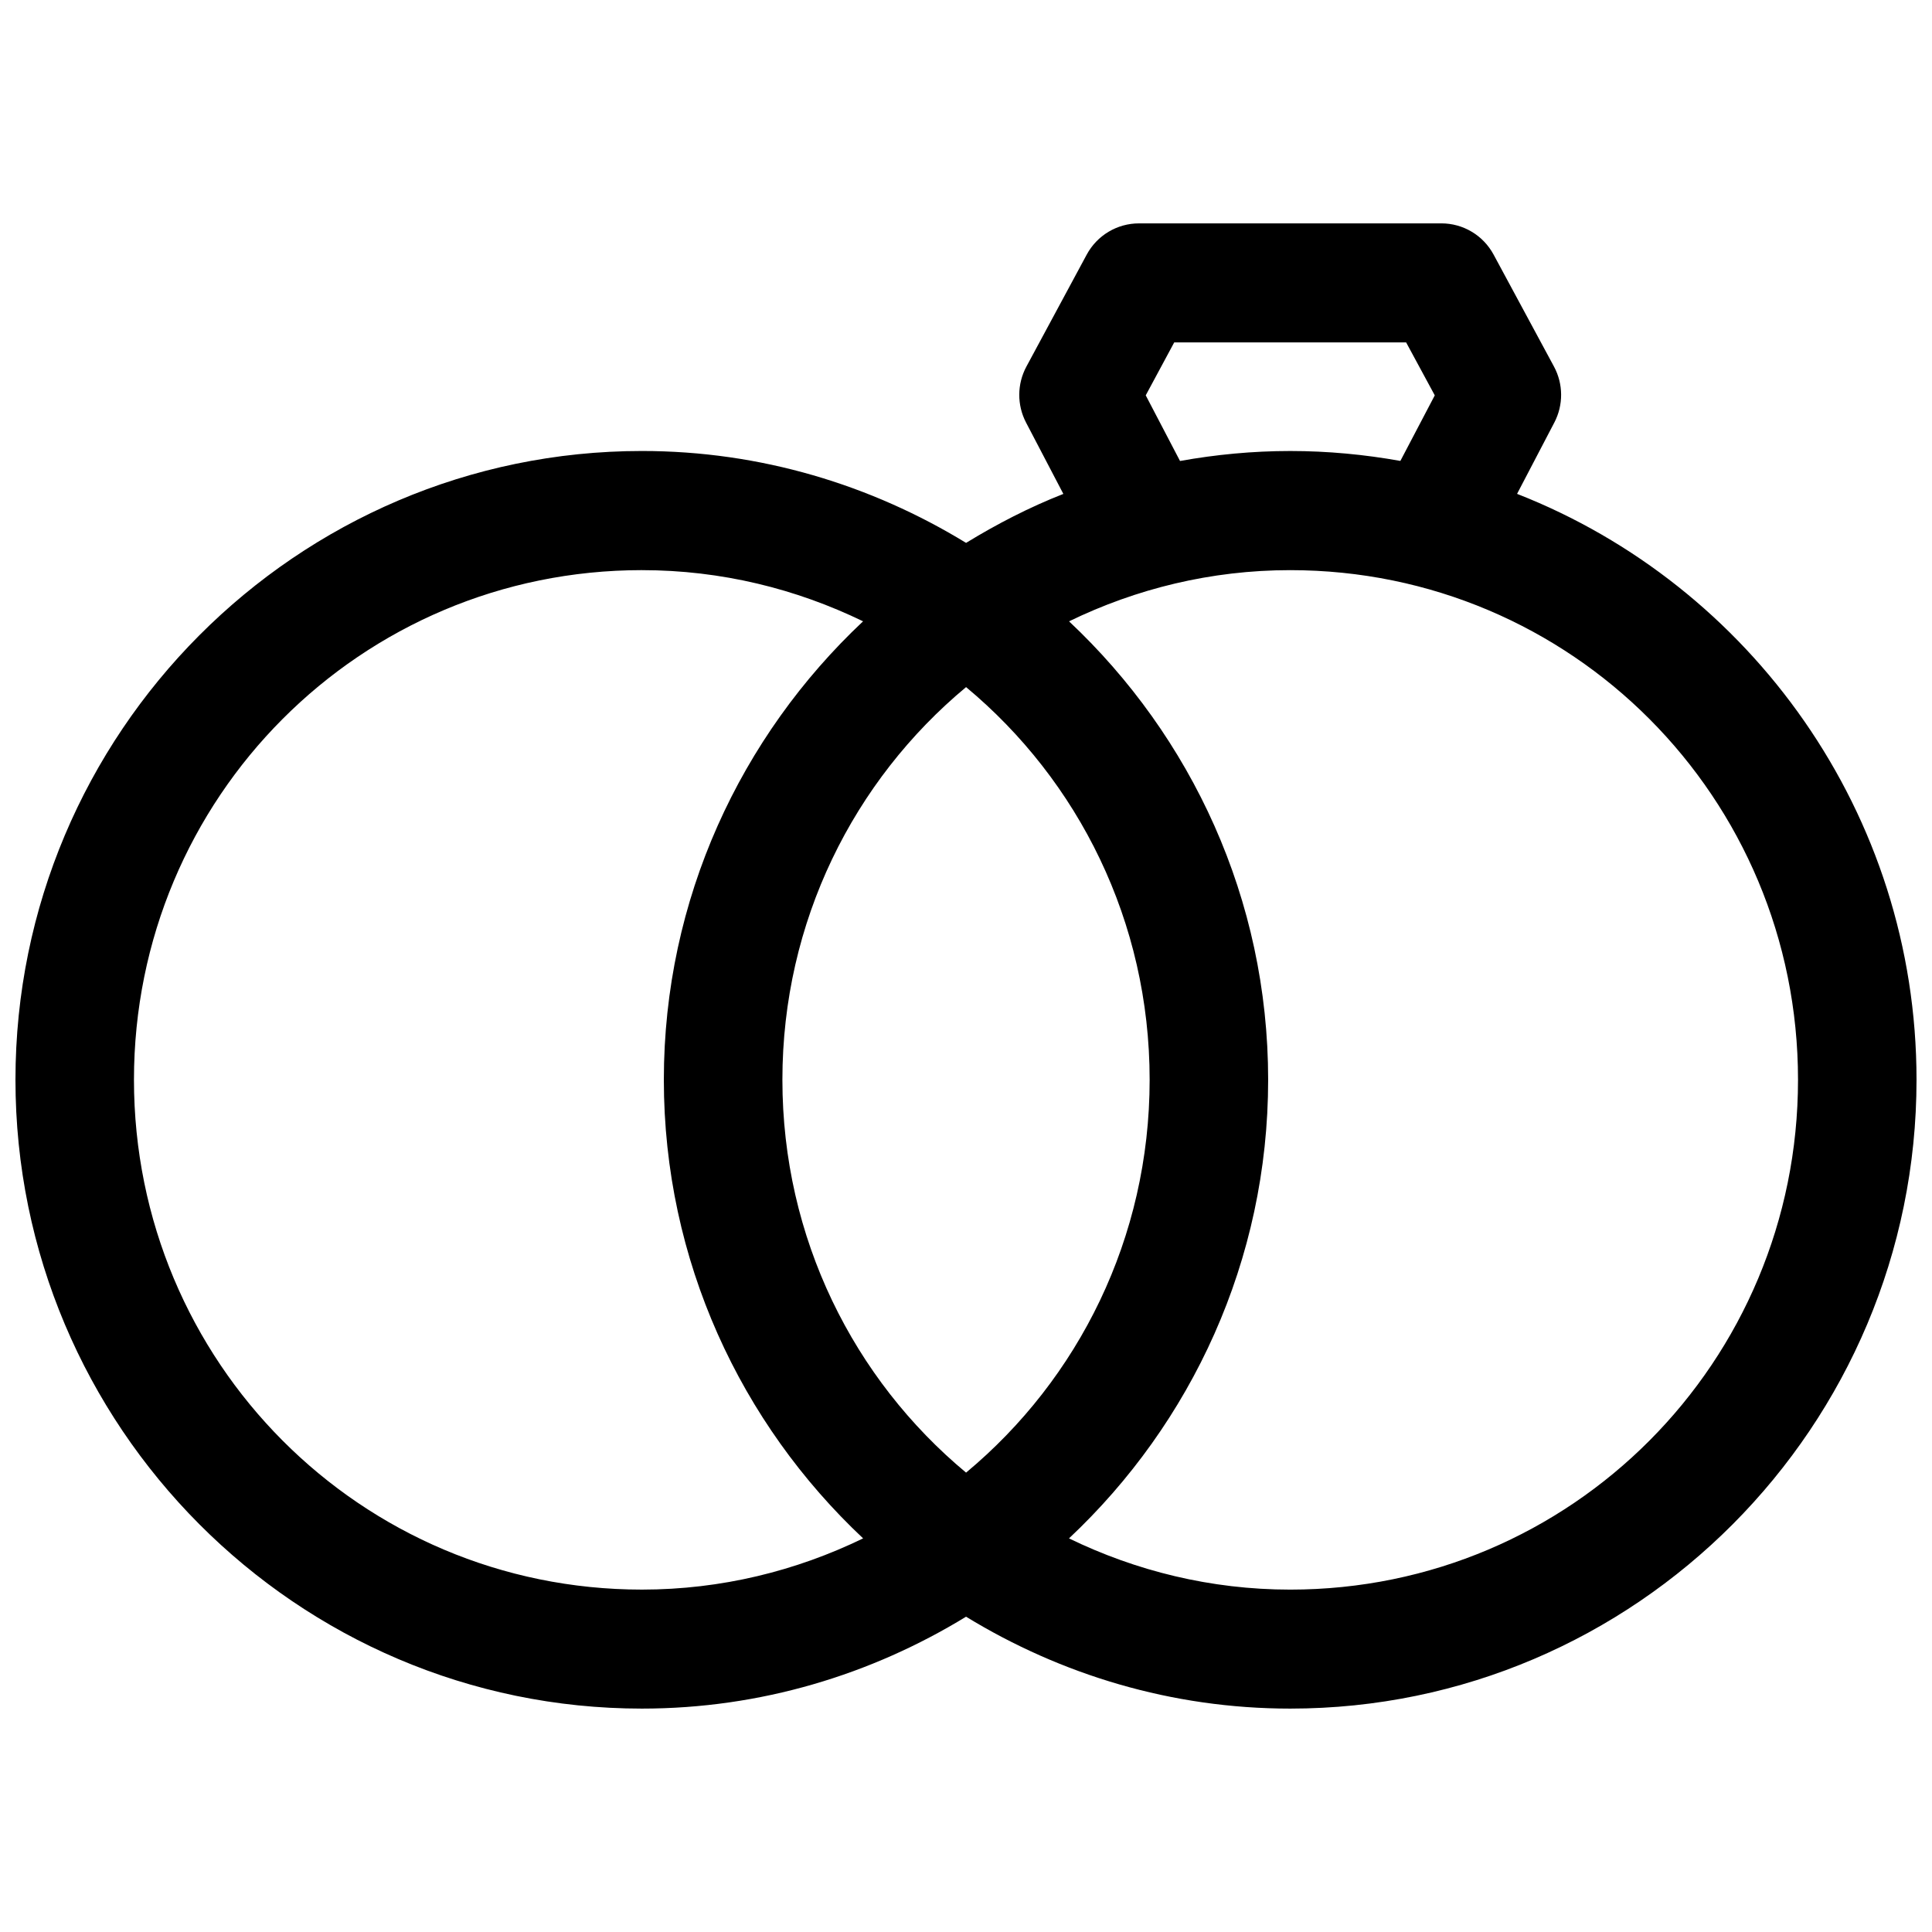 <?xml version="1.0" encoding="UTF-8"?>
<!-- Uploaded to: SVG Find, www.svgrepo.com, Generator: SVG Find Mixer Tools -->
<svg width="800px" height="800px" version="1.1" viewBox="144 144 512 512" xmlns="http://www.w3.org/2000/svg">
 <defs>
  <clipPath id="a">
   <path d="m148.09 203h503.81v394h-503.81z"/>
  </clipPath>
 </defs>
 <g clip-path="url(#a)">
  <path d="m445.82 203.2c-2.828 0-5.602 0.766-8.031 2.215-2.43 1.449-4.426 3.531-5.777 6.023l-16.004 29.707c-2.488 4.621-2.523 10.184-0.094 14.836l9.887 18.91c-9.031 3.543-17.598 7.973-25.781 12.977-25.105-15.344-54.438-24.352-85.902-24.352-91.496 0-166.02 74.789-166.02 166.63s74.523 166.65 166.02 166.65c31.465 0 60.797-9.012 85.898-24.355 25.109 15.344 54.449 24.355 85.914 24.355 91.496 0 165.97-74.809 165.97-166.65 0-70.566-43.984-131.03-105.86-155.27l9.871-18.895 0.004-0.004c2.43-4.652 2.398-10.215-0.094-14.836l-16.02-29.707c-1.352-2.492-3.348-4.574-5.777-6.023-2.43-1.449-5.203-2.215-8.031-2.215zm9.363 31.535h61.453l7.594 14.039-9.117 17.375c-9.48-1.695-19.227-2.629-29.184-2.629-9.973 0-19.719 0.941-29.211 2.644l-9.086-17.395zm-141.07 60.359c21.066 0 40.887 4.961 58.609 13.562-32.395 30.438-52.797 73.578-52.797 121.49 0 47.93 20.402 91.102 52.812 121.54-17.727 8.609-37.555 13.574-58.625 13.574-74.508 0-134.61-60.324-134.61-135.12s60.098-135.05 134.61-135.05zm171.82 0c74.508 0 134.56 60.262 134.56 135.05 0 74.793-60.055 135.12-134.56 135.12-21.074 0-40.906-4.965-58.641-13.574 32.398-30.438 52.781-73.609 52.781-121.54 0-47.918-20.383-91.059-52.766-121.49 17.73-8.609 37.555-13.566 58.625-13.566zm-85.914 30.996c29.742 24.738 48.648 62.102 48.648 104.06 0 41.957-18.902 79.352-48.648 104.11-29.758-24.754-48.676-62.148-48.676-104.11 0-41.957 18.922-79.316 48.676-104.06z" fill-rule="evenodd"/>
 </g>
</svg>